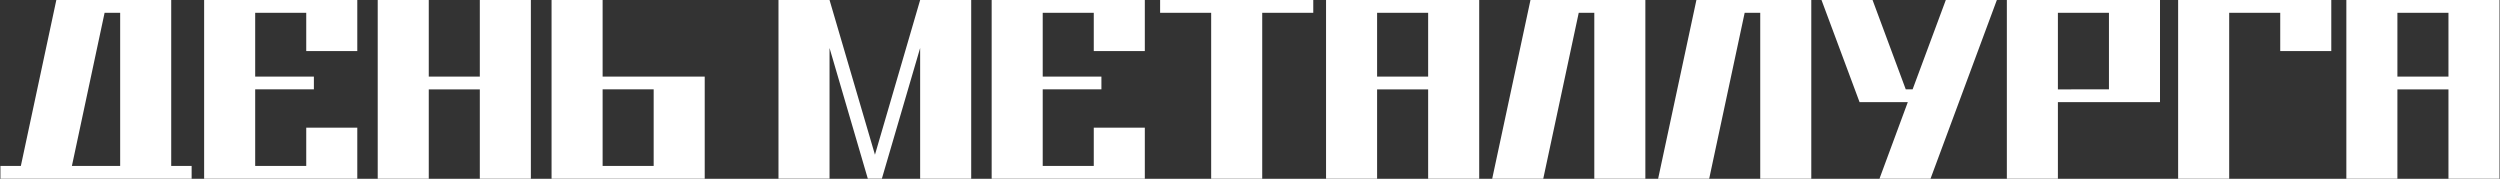 <?xml version="1.0" encoding="UTF-8"?> <svg xmlns="http://www.w3.org/2000/svg" viewBox="0 0 490.00 35.04" data-guides="{&quot;vertical&quot;:[],&quot;horizontal&quot;:[]}"><rect x="0" y="0" width="490.00" height="35.04" fill="#333333" stroke="none"/><defs></defs><path fill="#ffffff" stroke="none" fill-opacity="1" stroke-width="1" stroke-opacity="1" id="tSvg982dd5033" title="Path 15" d="M0.084 32.522C1.419 32.522 2.753 32.522 4.087 32.522C6.405 21.682 8.723 10.841 11.042 0C18.547 0 26.053 0 33.558 0C33.558 10.841 33.558 21.682 33.558 32.522C34.892 32.522 36.226 32.522 37.56 32.522C37.56 33.357 37.56 34.192 37.56 35.026C25.068 35.026 12.576 35.026 0.084 35.026C0.084 34.192 0.084 33.357 0.084 32.522ZM23.552 32.522C23.552 22.516 23.552 12.51 23.552 2.504C22.535 2.504 21.518 2.504 20.501 2.504C18.365 12.51 16.229 22.516 14.093 32.522C17.246 32.522 20.399 32.522 23.552 32.522Z"></path><path fill="#ffffff" stroke="none" fill-opacity="1" stroke-width="1" stroke-opacity="1" id="tSvg70a17c37a4" title="Path 16" d="M61.522 17.509C57.687 17.509 53.852 17.509 50.017 17.509C50.017 22.513 50.017 27.518 50.017 32.522C53.352 32.522 56.688 32.522 60.023 32.522C60.023 30.022 60.023 27.521 60.023 25.02C63.358 25.02 66.694 25.02 70.029 25.02C70.029 28.355 70.029 31.691 70.029 35.026C60.023 35.026 50.017 35.026 40.01 35.026C40.01 23.351 40.01 11.675 40.01 0C50.017 0 60.023 0 70.029 0C70.029 3.335 70.029 6.671 70.029 10.006C66.694 10.006 63.358 10.006 60.023 10.006C60.023 7.505 60.023 5.005 60.023 2.504C56.688 2.504 53.352 2.504 50.017 2.504C50.017 6.674 50.017 10.844 50.017 15.014C53.852 15.014 57.687 15.014 61.522 15.014C61.522 15.848 61.522 16.683 61.522 17.509Z"></path><path fill="#ffffff" stroke="none" fill-opacity="1" stroke-width="1" stroke-opacity="1" id="tSvg13c9507c04e" title="Path 17" d="M74.032 0C77.367 0 80.702 0 84.038 0C84.038 5.005 84.038 10.009 84.038 15.014C87.373 15.014 90.709 15.014 94.044 15.014C94.044 10.009 94.044 5.005 94.044 0C97.379 0 100.715 0 104.05 0C104.05 11.675 104.05 23.351 104.05 35.026C100.715 35.026 97.379 35.026 94.044 35.026C94.044 29.19 94.044 23.354 94.044 17.518C90.709 17.518 87.373 17.518 84.038 17.518C84.038 23.354 84.038 29.19 84.038 35.026C80.702 35.026 77.367 35.026 74.032 35.026C74.032 23.351 74.032 11.675 74.032 0Z"></path><path fill="#ffffff" stroke="none" fill-opacity="1" stroke-width="1" stroke-opacity="1" id="tSvg16b8caa9b9f" title="Path 18" d="M118.113 15.014C124.784 15.014 131.454 15.014 138.125 15.014C138.125 21.685 138.125 28.355 138.125 35.026C128.119 35.026 118.113 35.026 108.106 35.026C108.106 23.351 108.106 11.675 108.106 0C111.442 0 114.777 0 118.113 0C118.113 5.005 118.113 10.009 118.113 15.014ZM128.119 32.522C128.119 27.518 128.119 22.513 128.119 17.509C124.784 17.509 121.448 17.509 118.113 17.509C118.113 22.513 118.113 27.518 118.113 32.522C121.448 32.522 124.784 32.522 128.119 32.522Z"></path><path fill="#ffffff" stroke="none" fill-opacity="1" stroke-width="1" stroke-opacity="1" id="tSvge7bed342e1" title="Path 19" d="M152.583 0C155.918 0 159.253 0 162.589 0C165.556 10.108 168.524 20.216 171.491 30.324C174.444 20.216 177.396 10.108 180.349 0C183.684 0 187.019 0 190.355 0C190.355 11.675 190.355 23.351 190.355 35.026C187.019 35.026 183.684 35.026 180.349 35.026C180.349 26.486 180.349 17.945 180.349 9.405C177.848 17.942 175.347 26.48 172.846 35.017C171.928 35.017 171.01 35.017 170.091 35.017C167.59 26.48 165.089 17.942 162.589 9.405C162.589 17.942 162.589 26.48 162.589 35.017C159.253 35.017 155.918 35.017 152.583 35.017C152.583 23.345 152.583 11.672 152.583 0Z"></path><path fill="#ffffff" stroke="none" fill-opacity="1" stroke-width="1" stroke-opacity="1" id="tSvg108b6845b0e" title="Path 20" d="M215.877 17.509C212.042 17.509 208.208 17.509 204.373 17.509C204.373 22.513 204.373 27.518 204.373 32.522C207.708 32.522 211.043 32.522 214.379 32.522C214.379 30.022 214.379 27.521 214.379 25.02C217.714 25.02 221.049 25.02 224.385 25.02C224.385 28.355 224.385 31.691 224.385 35.026C214.379 35.026 204.373 35.026 194.366 35.026C194.366 23.351 194.366 11.675 194.366 0C204.373 0 214.379 0 224.385 0C224.385 3.335 224.385 6.671 224.385 10.006C221.049 10.006 217.714 10.006 214.379 10.006C214.379 7.505 214.379 5.005 214.379 2.504C211.043 2.504 207.708 2.504 204.373 2.504C204.373 6.674 204.373 10.844 204.373 15.014C208.208 15.014 212.042 15.014 215.877 15.014C215.877 15.848 215.877 16.683 215.877 17.509Z"></path><path fill="#ffffff" stroke="none" fill-opacity="1" stroke-width="1" stroke-opacity="1" id="tSvg11e5188b640" title="Path 21" d="M237.388 2.504C234.053 2.504 230.718 2.504 227.382 2.504C227.382 1.669 227.382 0.835 227.382 0C237.388 0 247.395 0 257.401 0C257.401 0.835 257.401 1.669 257.401 2.504C254.065 2.504 250.73 2.504 247.395 2.504C247.395 13.345 247.395 24.185 247.395 35.026C244.059 35.026 240.724 35.026 237.388 35.026C237.388 24.185 237.388 13.345 237.388 2.504Z"></path><path fill="#ffffff" stroke="none" fill-opacity="1" stroke-width="1" stroke-opacity="1" id="tSvg115c6e4dc69" title="Path 22" d="M259.905 0C269.911 0 279.917 0 289.923 0C289.923 11.675 289.923 23.351 289.923 35.026C286.588 35.026 283.252 35.026 279.917 35.026C279.917 29.19 279.917 23.354 279.917 17.518C276.582 17.518 273.246 17.518 269.911 17.518C269.911 23.354 269.911 29.19 269.911 35.026C266.575 35.026 263.24 35.026 259.905 35.026C259.905 23.351 259.905 11.675 259.905 0ZM279.917 15.014C279.917 10.844 279.917 6.674 279.917 2.504C276.582 2.504 273.246 2.504 269.911 2.504C269.911 6.674 269.911 10.844 269.911 15.014C273.246 15.014 276.582 15.014 279.917 15.014Z"></path><path fill="#ffffff" stroke="none" fill-opacity="1" stroke-width="1" stroke-opacity="1" id="tSvg1157ec932d1" title="Path 23" d="M312.484 2.504C311.467 2.504 310.45 2.504 309.433 2.504C307.115 13.345 304.796 24.185 302.478 35.026C299.143 35.026 295.807 35.026 292.472 35.026C294.973 23.351 297.474 11.675 299.974 0C307.48 0 314.985 0 322.491 0C322.491 11.675 322.491 23.351 322.491 35.026C319.155 35.026 315.82 35.026 312.484 35.026C312.484 24.185 312.484 13.345 312.484 2.504Z"></path><path fill="#ffffff" stroke="none" fill-opacity="1" stroke-width="1" stroke-opacity="1" id="tSvgc543035b8e" title="Path 24" d="M345.007 2.504C343.99 2.504 342.973 2.504 341.956 2.504C339.637 13.345 337.319 24.185 335.001 35.026C331.665 35.026 328.33 35.026 324.994 35.026C327.495 23.351 329.996 11.675 332.497 0C340.002 0 347.508 0 355.013 0C355.013 11.675 355.013 23.351 355.013 35.026C351.678 35.026 348.342 35.026 345.007 35.026C345.007 24.185 345.007 13.345 345.007 2.504Z"></path><path fill="#ffffff" stroke="none" fill-opacity="1" stroke-width="1" stroke-opacity="1" id="tSvgd1c7b26c47" title="Path 25" d="M378.382 35.026C375.046 35.026 371.711 35.026 368.376 35.026C370.227 30.022 372.079 25.017 373.931 20.012C370.778 20.012 367.625 20.012 364.472 20.012C361.986 13.342 359.5 6.671 357.014 0C360.35 0 363.685 0 367.021 0C369.189 5.836 371.358 11.672 373.527 17.509C373.976 17.509 374.424 17.509 374.873 17.509C377.042 11.672 379.21 5.836 381.379 0C384.715 0 388.05 0 391.385 0C387.048 11.675 382.71 23.351 378.382 35.026Z"></path><path fill="#ffffff" stroke="none" fill-opacity="1" stroke-width="1" stroke-opacity="1" id="tSvgf67d24795d" title="Path 26" d="M393.342 0C403.348 0 413.354 0 423.36 0C423.36 6.671 423.36 13.342 423.36 20.012C416.69 20.012 410.019 20.012 403.348 20.012C403.348 25.017 403.348 30.022 403.348 35.026C400.012 35.026 396.677 35.026 393.342 35.026C393.342 23.351 393.342 11.675 393.342 0ZM413.354 17.509C413.354 12.507 413.354 7.505 413.354 2.504C410.019 2.504 406.683 2.504 403.348 2.504C403.348 7.508 403.348 12.513 403.348 17.518C406.683 17.518 410.019 17.518 413.354 17.509Z"></path><path fill="#ffffff" stroke="none" fill-opacity="1" stroke-width="1" stroke-opacity="1" id="tSvg135dfb3669b" title="Path 27" d="M426.914 0C436.92 0 446.926 0 456.933 0C456.933 3.335 456.933 6.671 456.933 10.006C453.597 10.006 450.262 10.006 446.926 10.006C446.926 7.505 446.926 5.005 446.926 2.504C443.591 2.504 440.256 2.504 436.92 2.504C436.92 13.345 436.92 24.185 436.92 35.026C433.585 35.026 430.25 35.026 426.914 35.026C426.914 23.351 426.914 11.675 426.914 0Z"></path><path fill="#ffffff" stroke="none" fill-opacity="1" stroke-width="1" stroke-opacity="1" id="tSvg1870dcf73bd" title="Path 28" d="M459.885 0C469.892 0 479.898 0 489.904 0C489.904 11.675 489.904 23.351 489.904 35.026C486.568 35.026 483.233 35.026 479.898 35.026C479.898 29.19 479.898 23.354 479.898 17.518C476.562 17.518 473.227 17.518 469.892 17.518C469.892 23.354 469.892 29.19 469.892 35.026C466.556 35.026 463.221 35.026 459.885 35.026C459.885 23.351 459.885 11.675 459.885 0ZM479.898 15.014C479.898 10.844 479.898 6.674 479.898 2.504C476.562 2.504 473.227 2.504 469.892 2.504C469.892 6.674 469.892 10.844 469.892 15.014C473.227 15.014 476.562 15.014 479.898 15.014Z"></path></svg> 